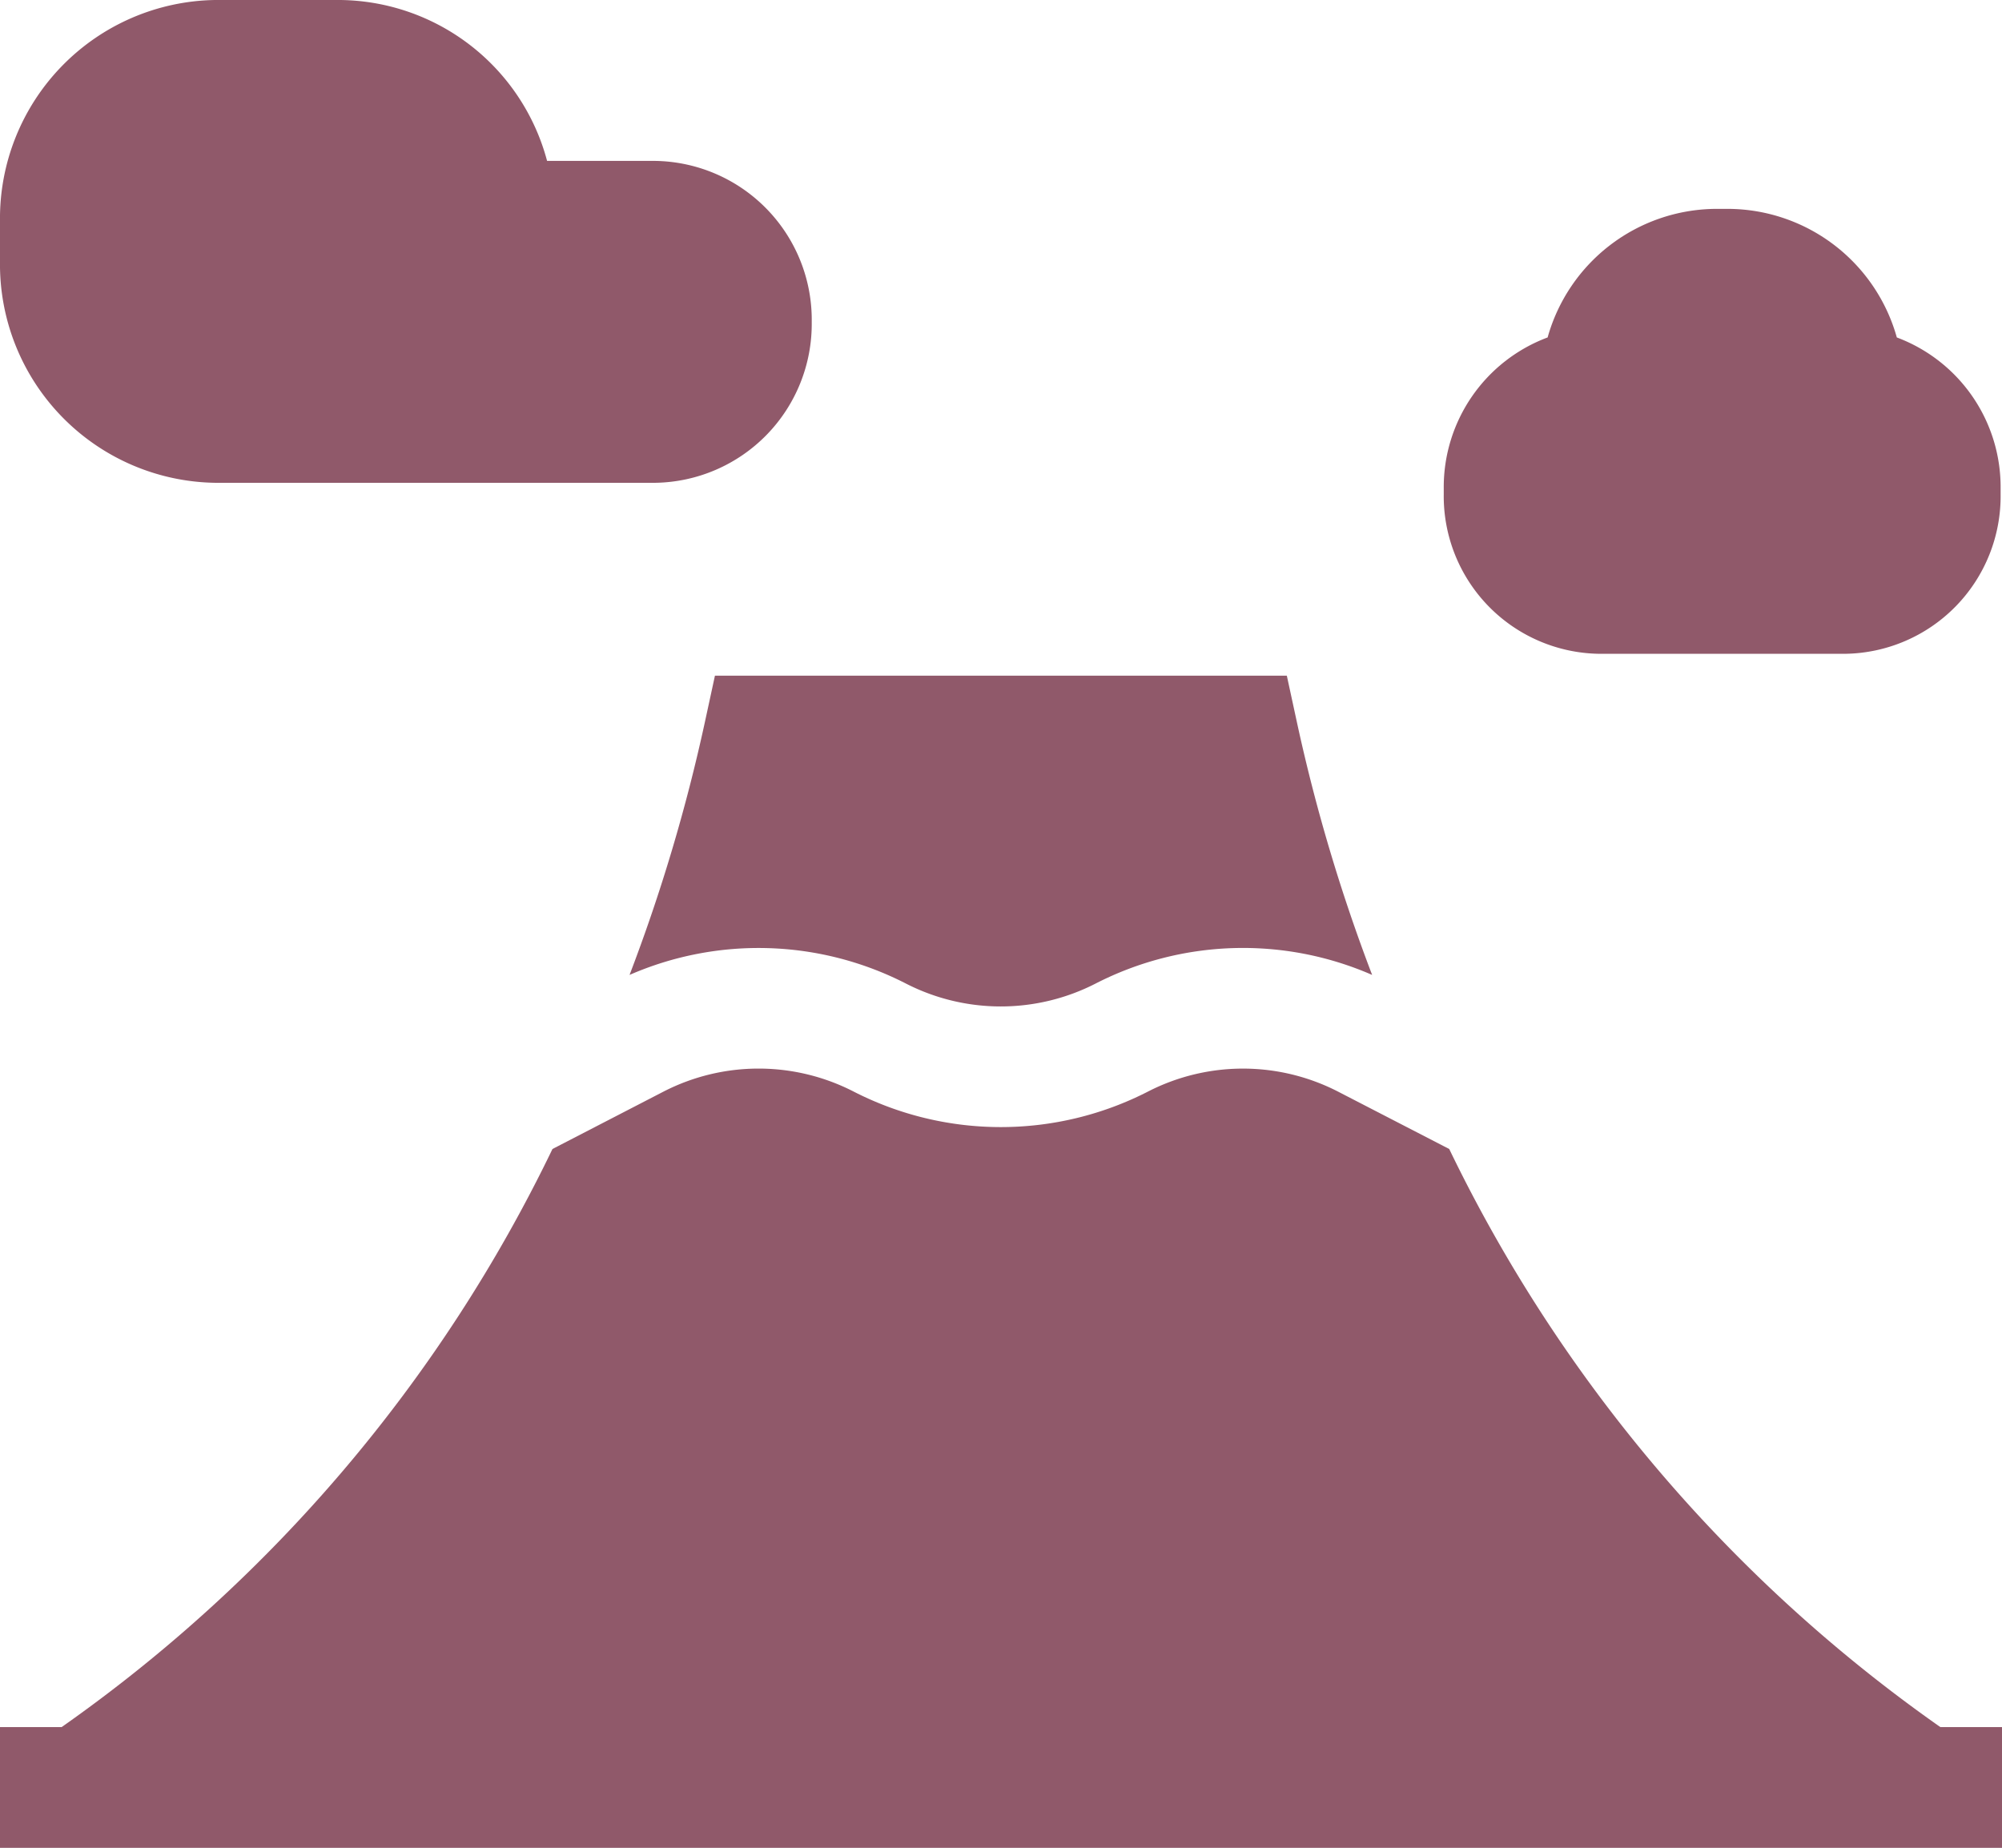 <svg id="icon_goal" xmlns="http://www.w3.org/2000/svg" width="26" height="24" viewBox="0 0 26 24">
  <path id="Path_1619" data-name="Path 1619" d="M164.6,171.971a2.7,2.7,0,0,0,2.464,0,4.192,4.192,0,0,1,3.591-.112,22.638,22.638,0,0,1-.975-3.273l-.133-.614H162.12l-.133.614a22.624,22.624,0,0,1-.976,3.273A4.192,4.192,0,0,1,164.6,171.971Zm0,0" transform="translate(-152.835 -159.196)" fill="#90596A"/>
  <path id="Path_1620" data-name="Path 1620" d="M25.2,274.182a19.541,19.541,0,0,1-6.379-7.509l-1.447-.747a2.7,2.7,0,0,0-2.463,0,4.19,4.19,0,0,1-3.827,0,2.7,2.7,0,0,0-2.464,0l-1.445.747A19.541,19.541,0,0,1,.8,274.182H0v1.568H26v-1.568Zm0,0" transform="translate(0 -251.749)" fill="#90596A"/>
  <path id="Path_1621" data-name="Path 1621" d="M8.511,2.09H7.105A2.812,2.812,0,0,0,4.418,0H2.793A2.838,2.838,0,0,0,0,2.874V3.4A2.838,2.838,0,0,0,2.793,6.271H8.511a2.064,2.064,0,0,0,2.031-2.09A2.064,2.064,0,0,0,8.511,2.09Zm0,0" fill="#90596A"/>
  <path id="Path_1622" data-name="Path 1622" d="M375.2,53.588a2.285,2.285,0,0,0-2.177-1.67h-.181a2.285,2.285,0,0,0-2.177,1.67,2.075,2.075,0,0,0-1.349,1.958v.076a2.048,2.048,0,0,0,2.016,2.075h3.2a2.048,2.048,0,0,0,2.016-2.075v-.076A2.075,2.075,0,0,0,375.2,53.588Zm0,0" transform="translate(-350.566 -49.205)" fill="#90596A"/>
</svg>